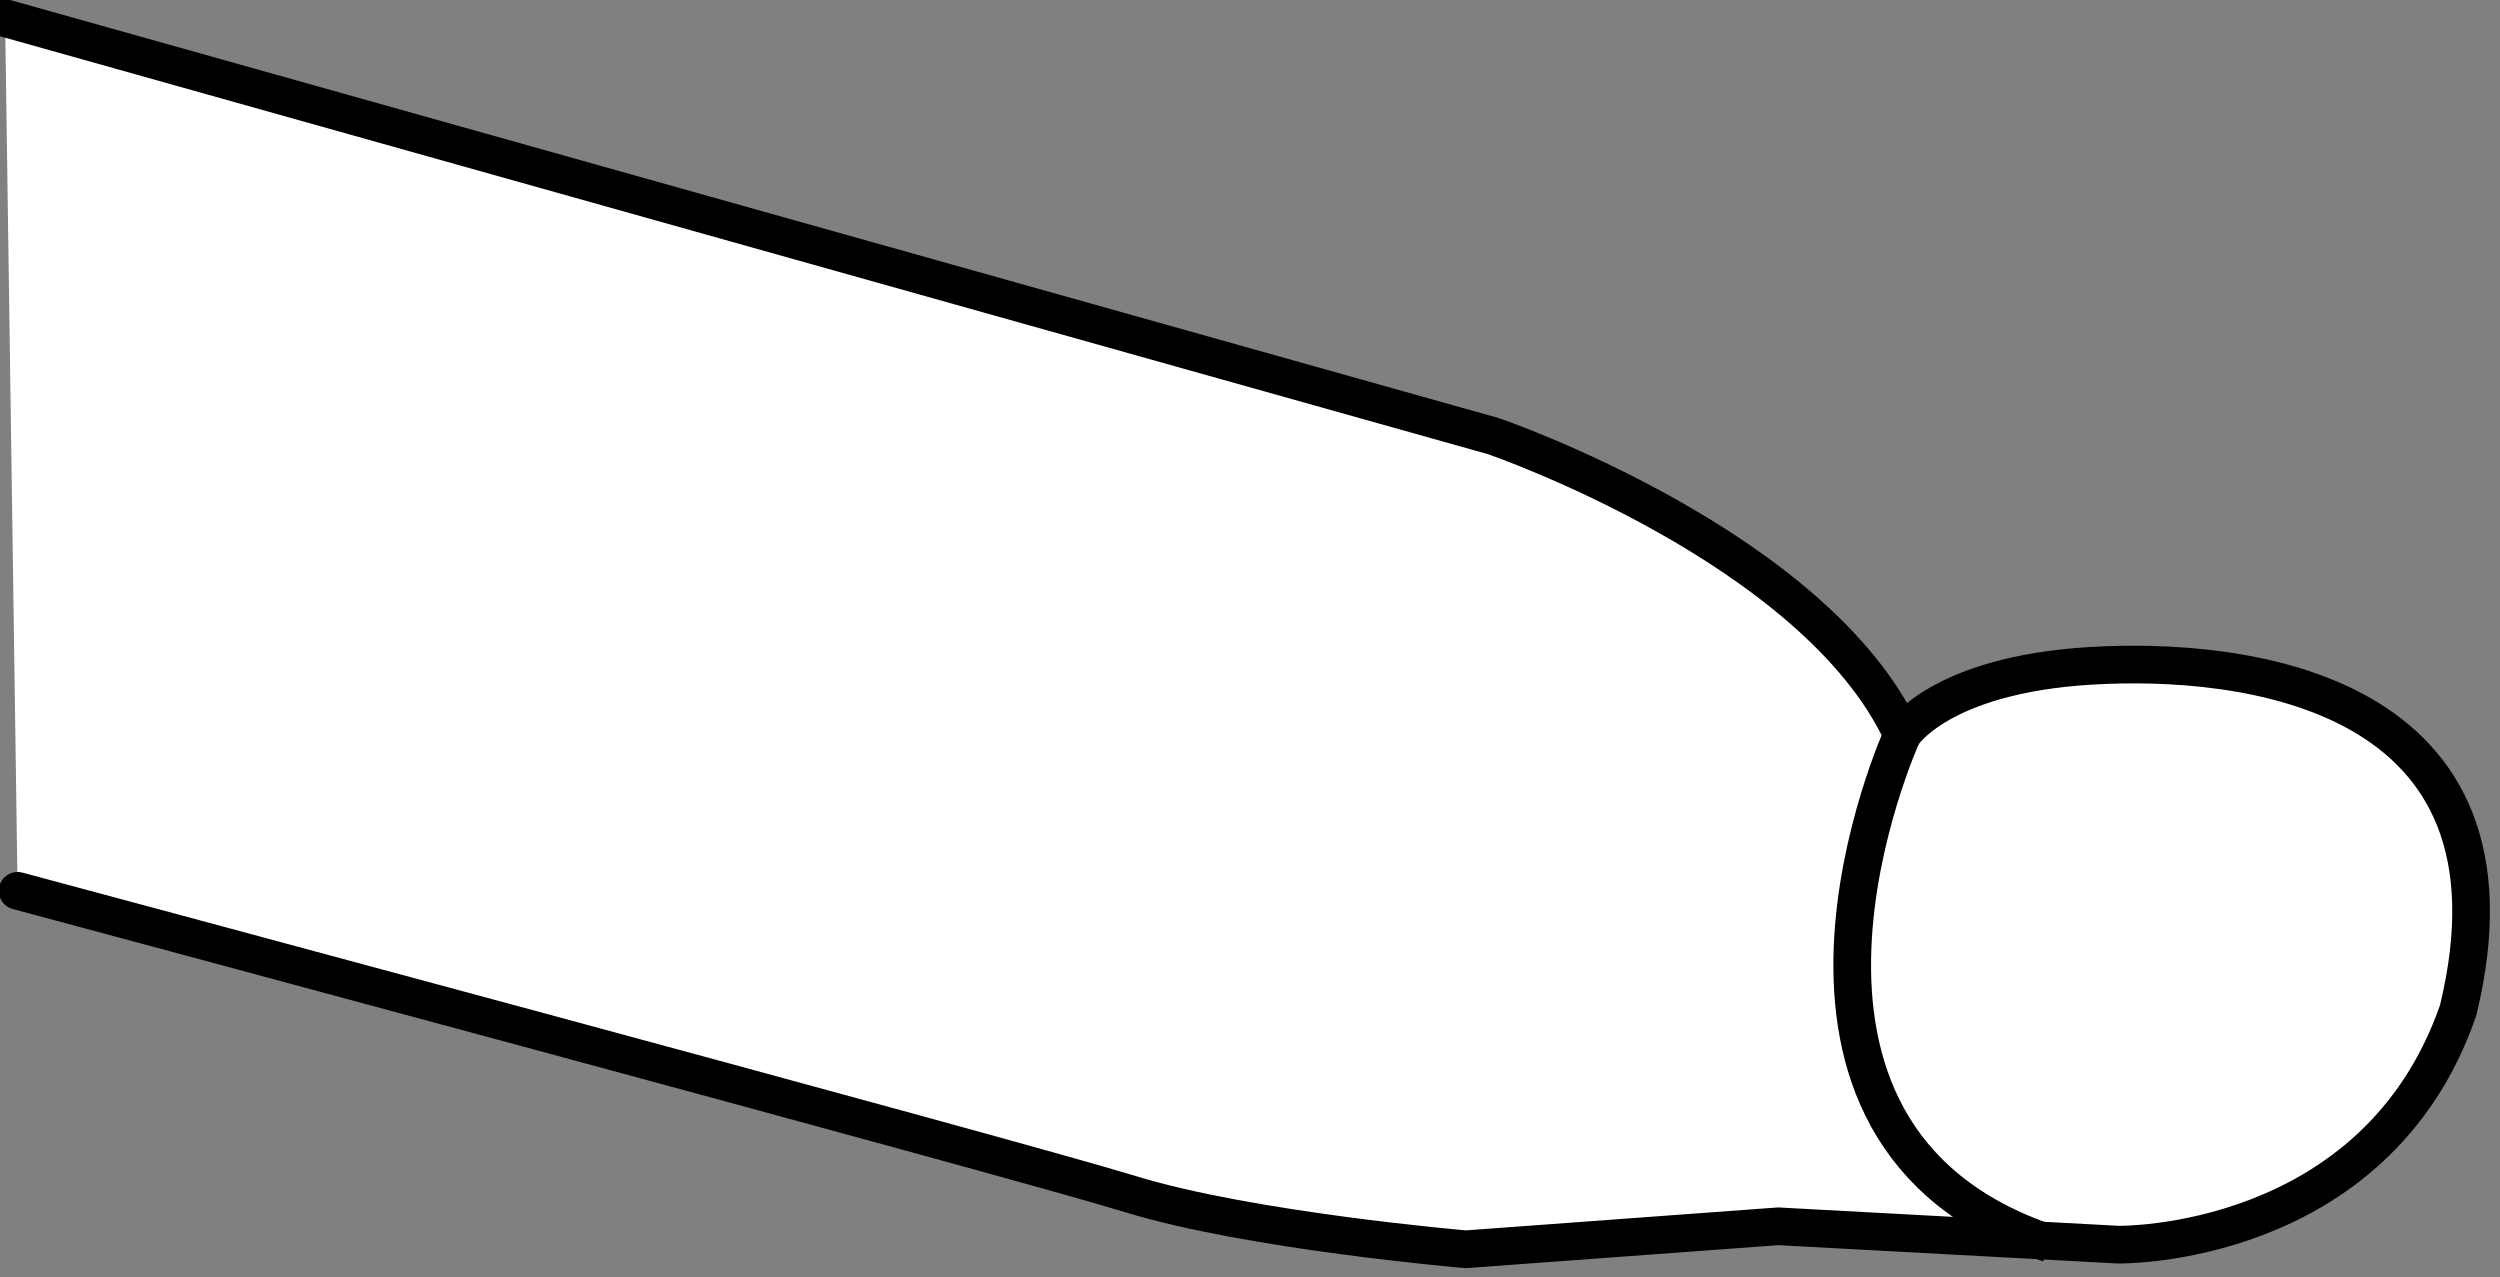 <?xml version="1.0" encoding="iso-8859-1"?>
<!-- Generator: Adobe Illustrator 28.5.0, SVG Export Plug-In . SVG Version: 9.03 Build 54727)  -->
<svg version="1.1" id="image" xmlns="http://www.w3.org/2000/svg" xmlns:xlink="http://www.w3.org/1999/xlink" x="0px" y="0px"
	 width="53.095px" height="27.129px" viewBox="0 0 53.095 27.129" enable-background="new 0 0 53.095 27.129"
	 xml:space="preserve">
<rect x="0" y="0" width="53.095" height="27.129" fill="#808080" stroke="none"/>
<path fill="#FFFFFF" stroke="#000000" stroke-width="0.8" stroke-linecap="round" stroke-linejoin="round" stroke-miterlimit="10" d="
	M0.108,0.385l31.61,8.878c0,0,6.829,2.341,8.683,6.341c0,0,0.78-1.268,4-1.463s9.463,0.488,7.805,7.317
	c-1.756,5.073-7.22,4.976-7.22,4.976l-7.22-0.39l-6.634,0.488c0,0-4.585-0.39-7.122-1.171
	S0.374,18.919,0.374,18.919"/>
<path fill="none" stroke="#000000" stroke-width="0.8" stroke-linejoin="round" stroke-miterlimit="10" d="M40.401,15.605
	c0,0-3.858,8.47,3.121,10.806"/>
</svg>
